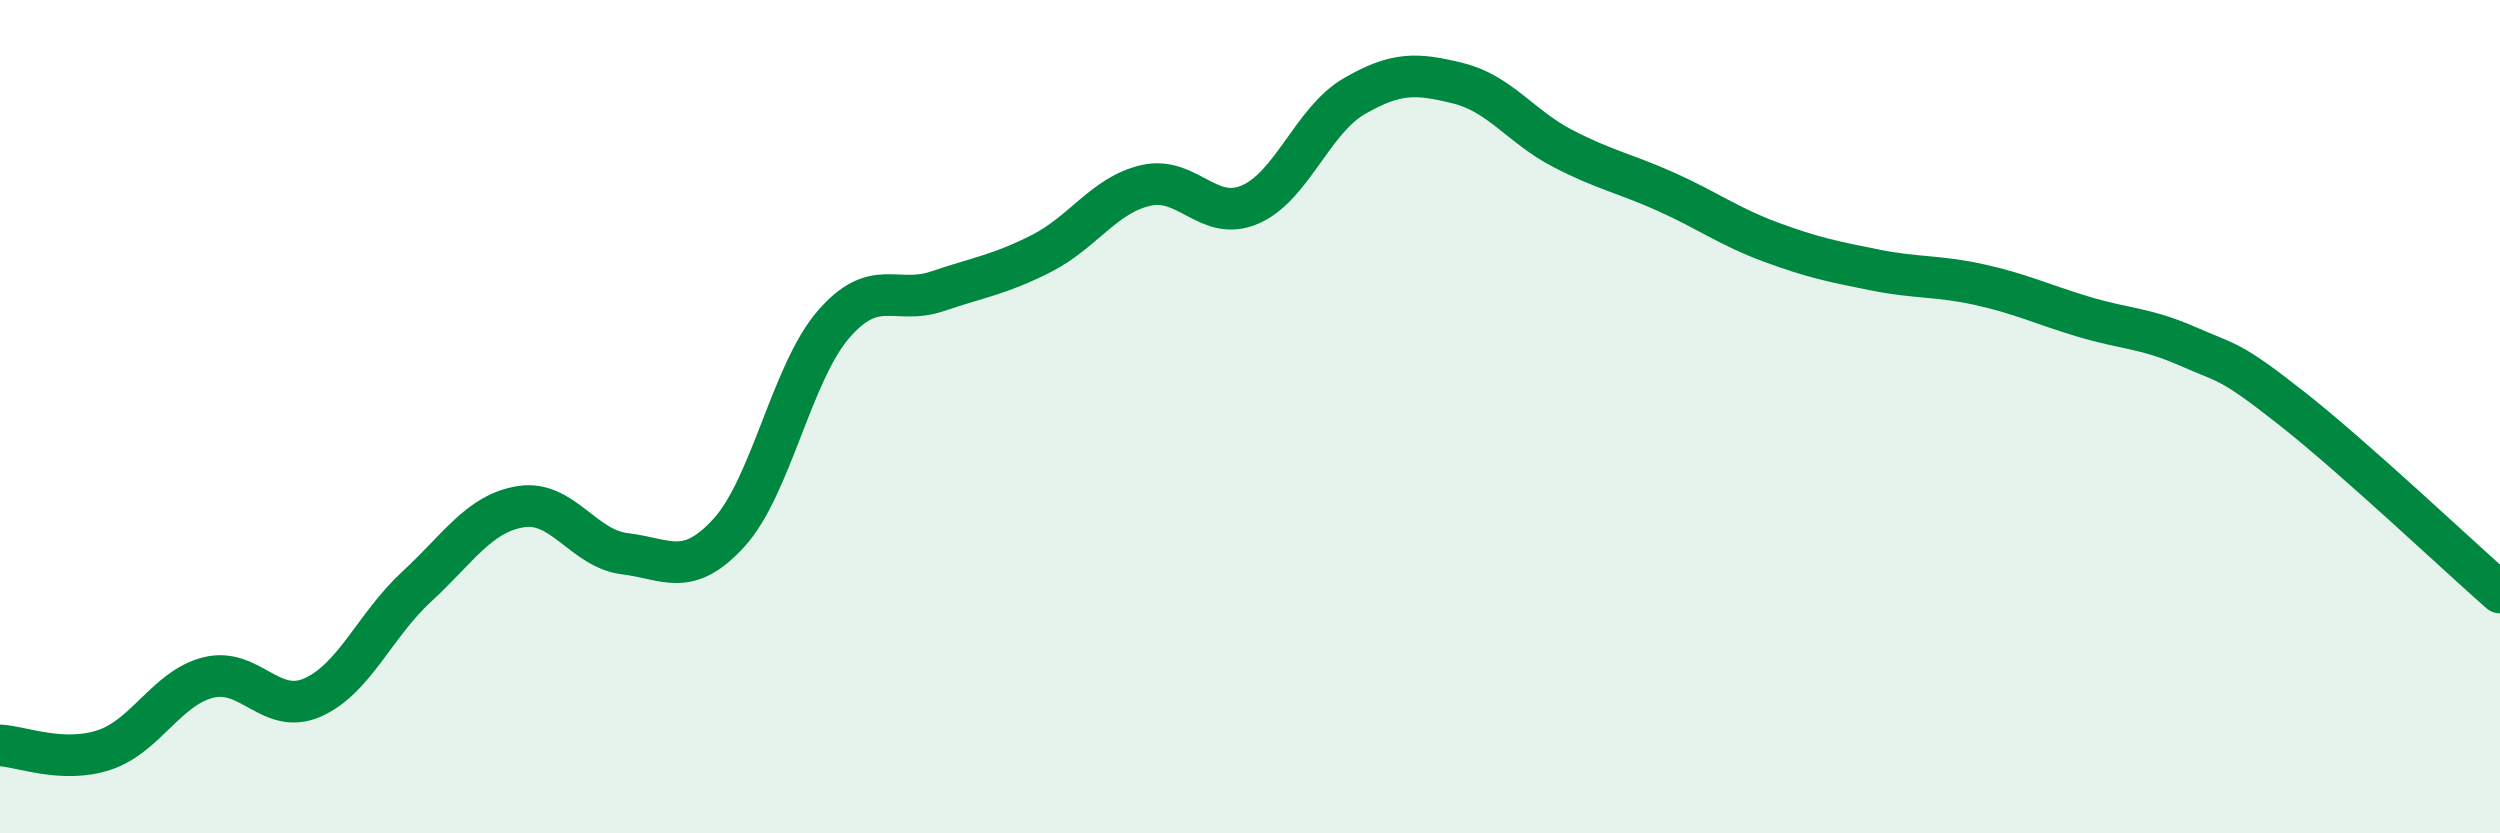 
    <svg width="60" height="20" viewBox="0 0 60 20" xmlns="http://www.w3.org/2000/svg">
      <path
        d="M 0,17.89 C 0.5,17.91 1.5,18.33 2.5,18 C 3.5,17.67 4,16.51 5,16.26 C 6,16.01 6.5,17.18 7.5,16.74 C 8.5,16.3 9,15 10,14.08 C 11,13.16 11.5,12.32 12.5,12.16 C 13.5,12 14,13.17 15,13.29 C 16,13.41 16.5,13.88 17.5,12.78 C 18.5,11.68 19,8.95 20,7.79 C 21,6.63 21.5,7.33 22.5,6.99 C 23.5,6.65 24,6.59 25,6.08 C 26,5.57 26.5,4.68 27.5,4.45 C 28.5,4.22 29,5.34 30,4.91 C 31,4.48 31.5,2.89 32.5,2.31 C 33.5,1.73 34,1.75 35,2 C 36,2.25 36.5,3.04 37.5,3.56 C 38.5,4.08 39,4.16 40,4.61 C 41,5.06 41.5,5.44 42.5,5.81 C 43.5,6.18 44,6.28 45,6.48 C 46,6.68 46.5,6.61 47.5,6.83 C 48.5,7.05 49,7.3 50,7.6 C 51,7.9 51.5,7.87 52.5,8.31 C 53.5,8.75 53.5,8.62 55,9.8 C 56.5,10.98 59,13.34 60,14.22L60 20L0 20Z"
        fill="#008740"
        opacity="0.1"
        stroke-linecap="round"
        stroke-linejoin="round"
      />
      <path
        d="M 0,17.89 C 0.5,17.91 1.5,18.33 2.5,18 C 3.5,17.67 4,16.51 5,16.26 C 6,16.01 6.5,17.18 7.5,16.74 C 8.5,16.3 9,15 10,14.08 C 11,13.16 11.5,12.32 12.5,12.16 C 13.5,12 14,13.17 15,13.29 C 16,13.41 16.5,13.88 17.5,12.78 C 18.5,11.68 19,8.95 20,7.79 C 21,6.63 21.5,7.33 22.5,6.99 C 23.5,6.65 24,6.59 25,6.08 C 26,5.57 26.5,4.68 27.5,4.45 C 28.5,4.22 29,5.34 30,4.91 C 31,4.48 31.5,2.89 32.5,2.31 C 33.5,1.73 34,1.75 35,2 C 36,2.25 36.5,3.04 37.5,3.56 C 38.5,4.08 39,4.16 40,4.61 C 41,5.06 41.5,5.44 42.5,5.81 C 43.5,6.18 44,6.28 45,6.48 C 46,6.68 46.5,6.61 47.5,6.83 C 48.5,7.05 49,7.3 50,7.6 C 51,7.9 51.5,7.87 52.5,8.31 C 53.5,8.75 53.5,8.62 55,9.8 C 56.5,10.98 59,13.34 60,14.22"
        stroke="#008740"
        stroke-width="1"
        fill="none"
        stroke-linecap="round"
        stroke-linejoin="round"
      />
    </svg>
  